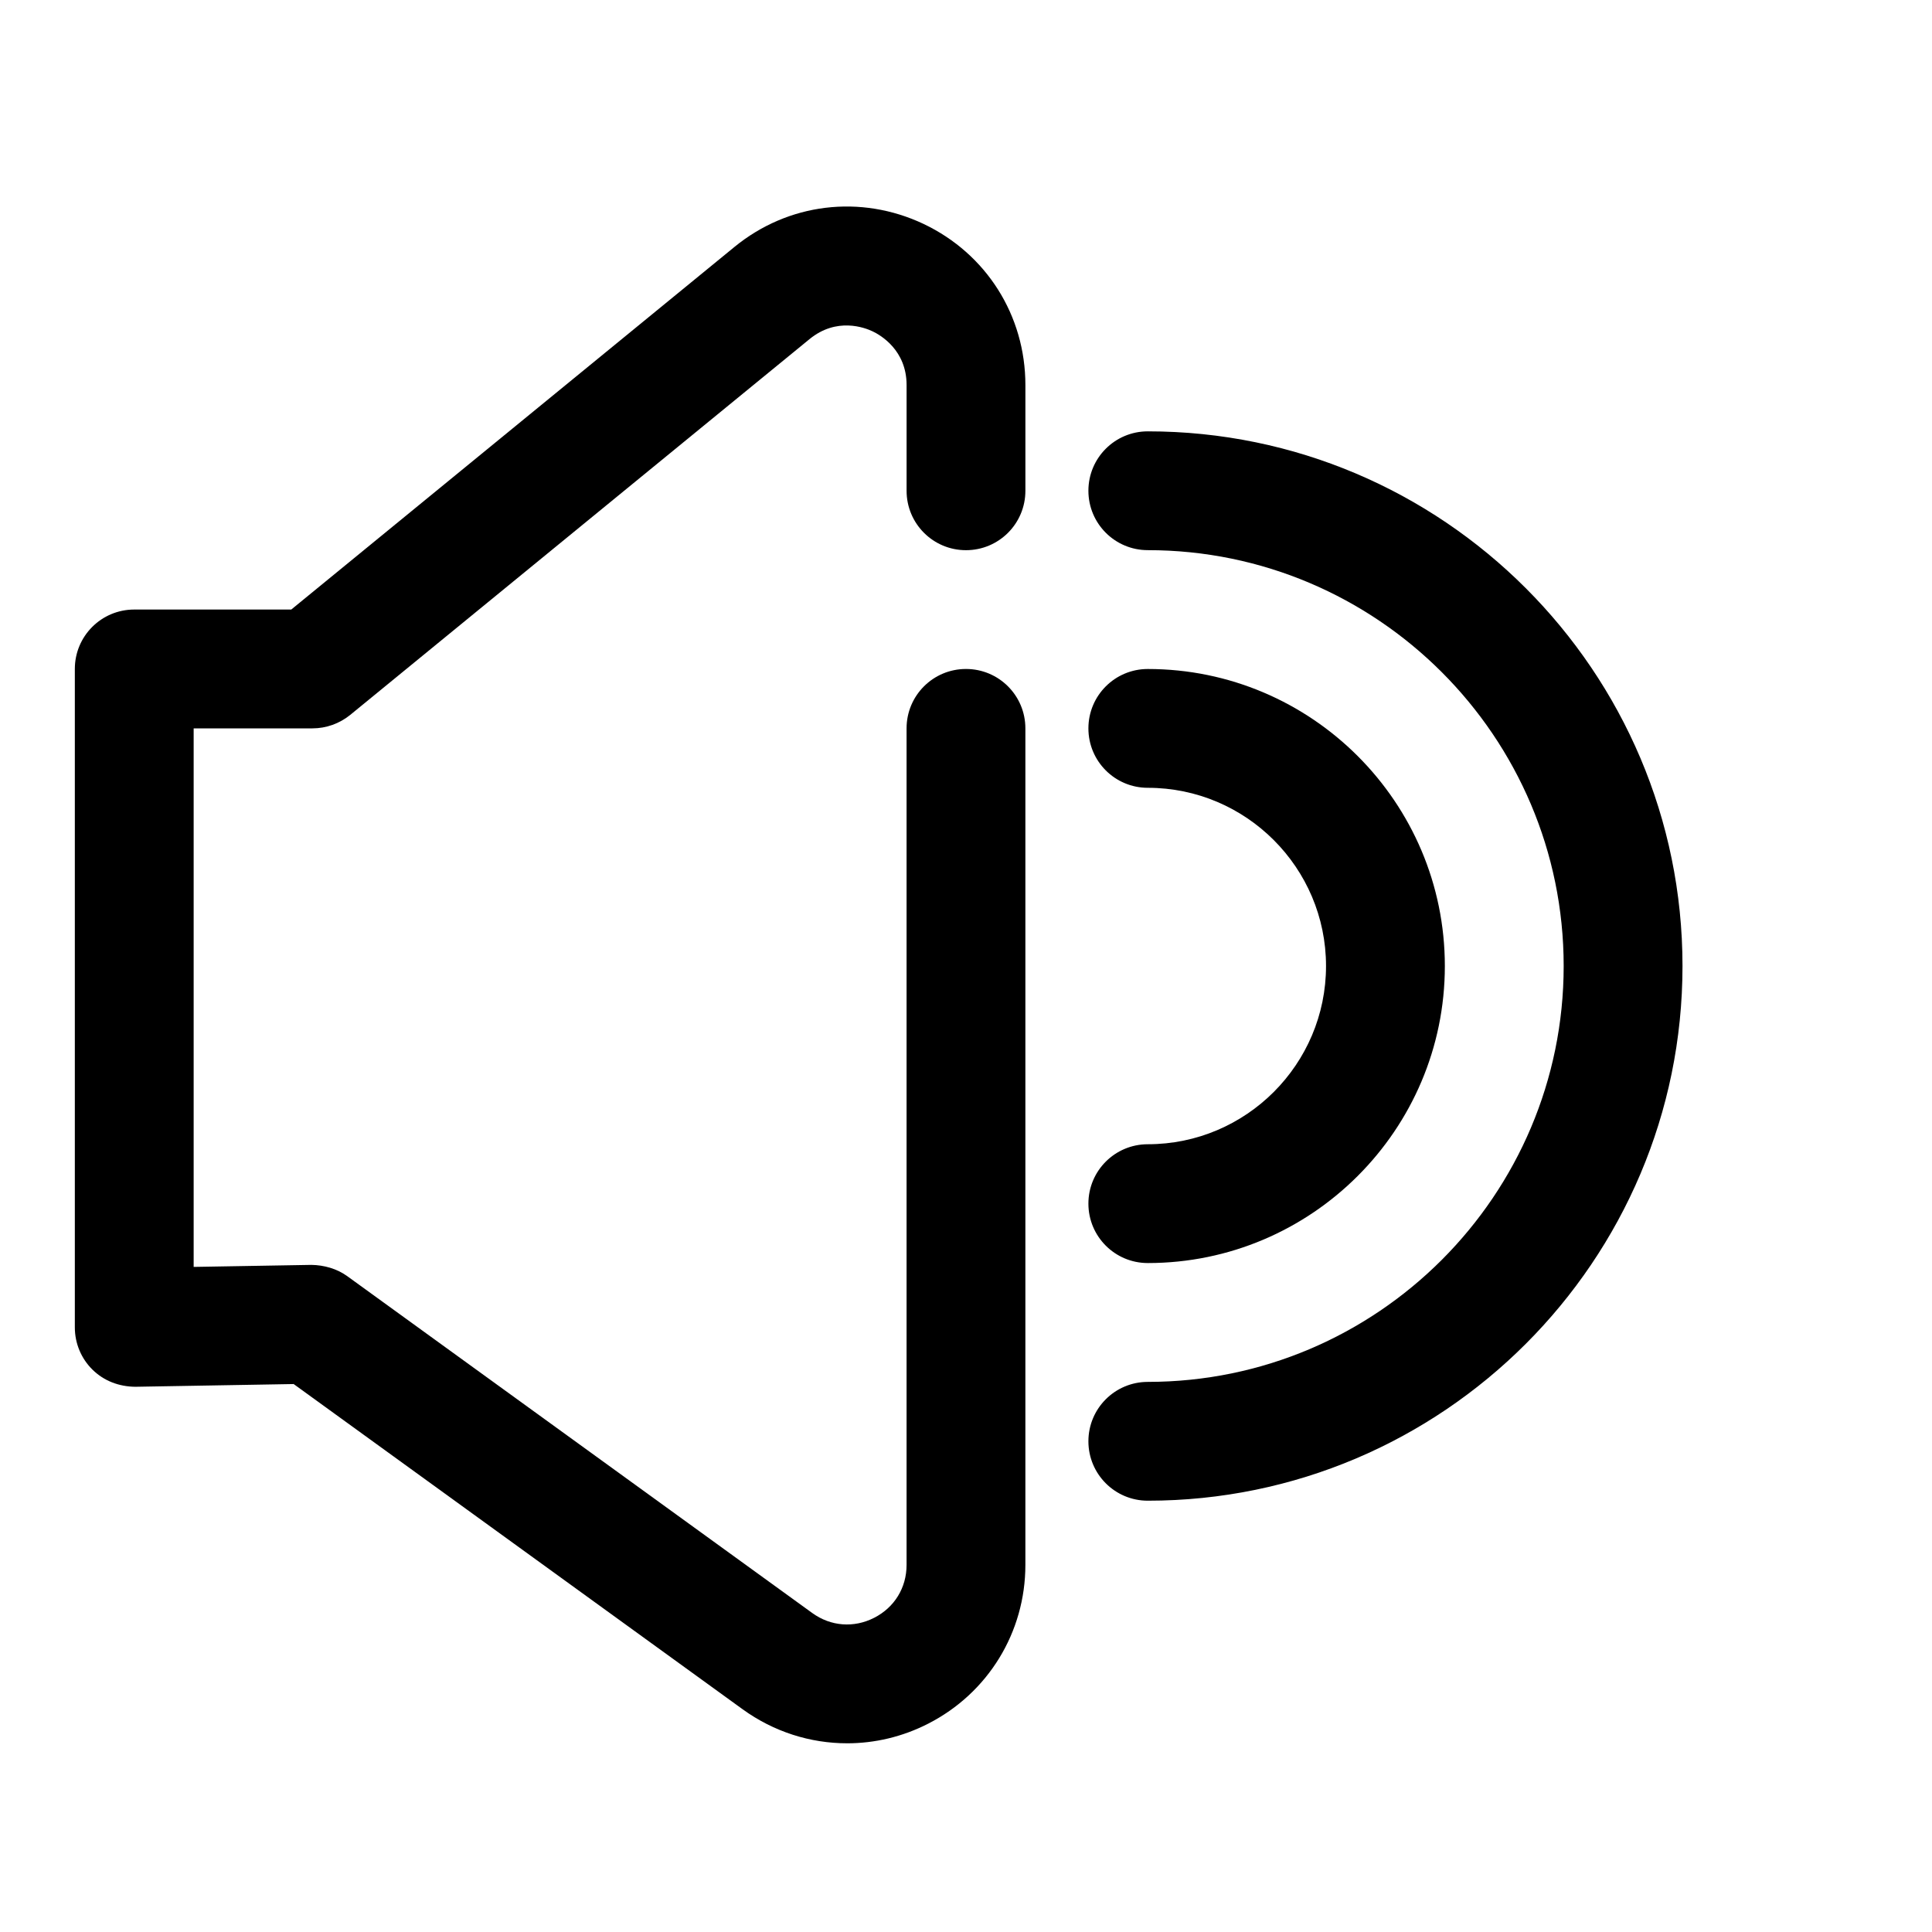 <?xml version="1.0" encoding="UTF-8"?>
<!-- Uploaded to: ICON Repo, www.svgrepo.com, Generator: ICON Repo Mixer Tools -->
<svg fill="#000000" width="800px" height="800px" version="1.1" viewBox="144 144 512 512" xmlns="http://www.w3.org/2000/svg">
 <g>
  <path d="m368.48 605.99c-9.746 0-19.414-3.039-27.68-9.02l-118.98-86.184-41.973 0.723c-4.344-0.047-8.297-1.559-11.32-4.519-3.008-2.957-4.695-6.988-4.695-11.223v-174.49c0-8.707 7.039-15.742 15.742-15.742h41.613l117.42-96.07c14.234-11.668 33.441-14.012 50.145-6.125 16.645 7.902 26.988 24.262 26.988 42.699v28.023c0 8.707-7.039 15.742-15.742 15.742-8.707 0-15.742-7.039-15.742-15.742v-28.023c0-9.242-6.894-13.227-8.988-14.219-2.141-1.023-9.555-3.824-16.734 2.047l-121.75 99.613c-2.824 2.281-6.352 3.543-9.973 3.543h-31.488v142.72l31.203-0.535c3.305 0.047 6.754 0.992 9.508 2.992l123.23 89.27c4.894 3.543 11.02 4 16.375 1.273 5.402-2.738 8.613-7.981 8.613-14.027v-221.69c0-8.707 7.039-15.742 15.742-15.742 8.707 0 15.742 7.039 15.742 15.742v221.69c0 17.855-9.871 33.961-25.773 42.082-6.797 3.481-14.164 5.195-21.484 5.195z"/>
  <path d="m448.18 478.72c-8.707 0-15.742-7.039-15.742-15.742 0-8.707 7.039-15.742 15.742-15.742 26.039 0 47.23-21.191 47.23-47.23 0-26.039-21.191-47.23-47.23-47.23-8.707 0-15.742-7.039-15.742-15.742 0-8.707 7.039-15.742 15.742-15.742 43.406 0 78.719 35.312 78.719 78.719 0 43.398-35.328 78.711-78.719 78.711z"/>
  <path d="m448.18 541.7c-8.707 0-15.742-7.039-15.742-15.742 0-8.707 7.039-15.742 15.742-15.742 60.758 0 110.21-49.453 110.21-110.21 0-60.758-49.453-110.21-110.21-110.21-8.707 0-15.742-7.039-15.742-15.742 0-8.707 7.039-15.742 15.742-15.742 78.137 0 141.7 63.559 141.7 141.7 0 78.129-63.574 141.69-141.7 141.69z"/>
 </g>
</svg>